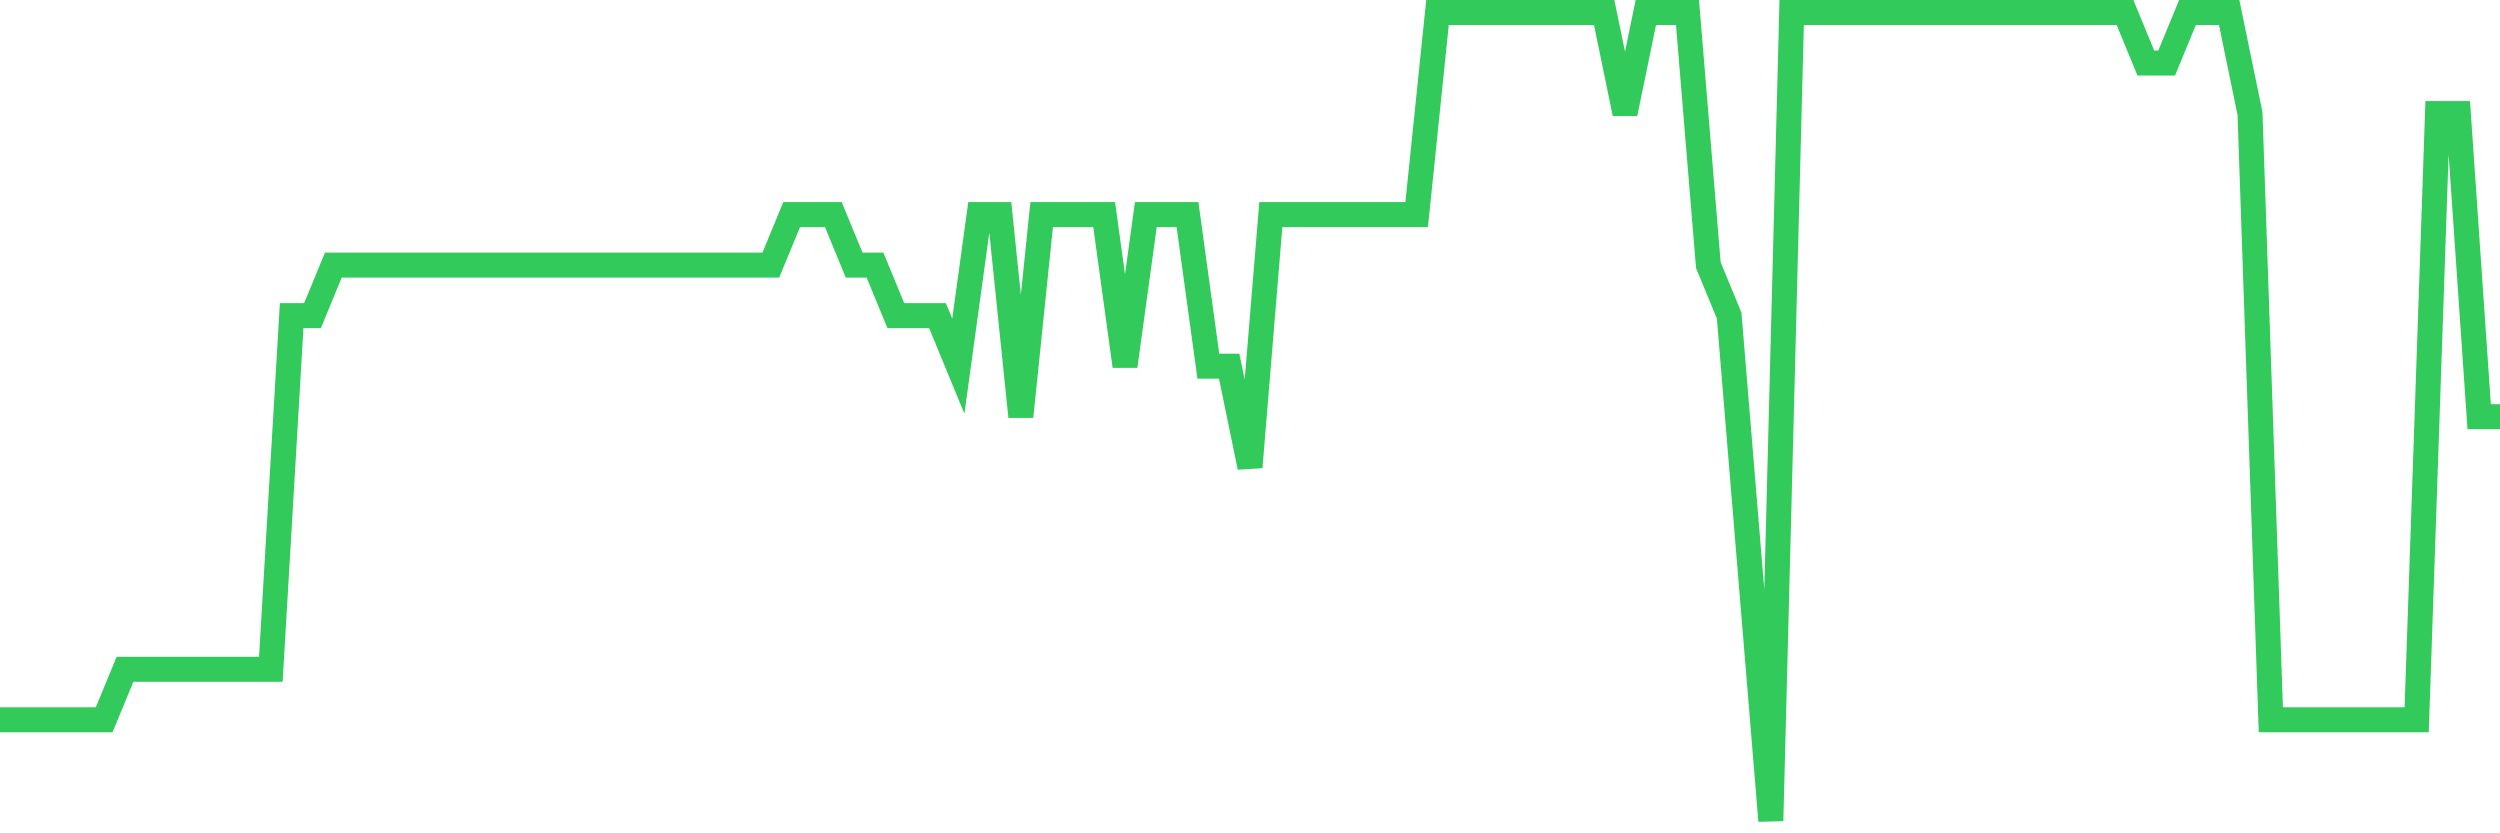 <svg
  xmlns="http://www.w3.org/2000/svg"
  xmlns:xlink="http://www.w3.org/1999/xlink"
  width="120"
  height="40"
  viewBox="0 0 120 40"
  preserveAspectRatio="none"
>
  <polyline
    points="0,34.55 1,34.55 2,34.55 3,34.55 4,34.55 5,34.55 6,32.125 7,32.125 8,32.125 9,32.125 10,32.125 11,32.125 12,32.125 13,32.125 14,15.15 15,15.15 16,12.725 17,12.725 18,12.725 19,12.725 20,12.725 21,12.725 22,12.725 23,12.725 24,12.725 25,12.725 26,12.725 27,12.725 28,12.725 29,12.725 30,12.725 31,12.725 32,12.725 33,12.725 34,12.725 35,12.725 36,12.725 37,12.725 38,10.3 39,10.3 40,10.3 41,12.725 42,12.725 43,15.15 44,15.15 45,15.15 46,17.575 47,10.3 48,10.3 49,20 50,10.3 51,10.3 52,10.3 53,10.3 54,17.575 55,10.3 56,10.3 57,10.3 58,17.575 59,17.575 60,22.425 61,10.3 62,10.3 63,10.3 64,10.3 65,10.3 66,10.3 67,10.3 68,10.3 69,0.6 70,0.6 71,0.6 72,0.6 73,0.6 74,0.6 75,0.6 76,0.6 77,0.6 78,5.45 79,0.6 80,0.6 81,0.6 82,12.725 83,15.15 84,27.275 85,39.4 86,0.6 87,0.6 88,0.6 89,0.6 90,0.6 91,0.6 92,0.6 93,0.6 94,0.6 95,0.6 96,0.6 97,0.6 98,0.6 99,0.6 100,0.6 101,0.6 102,0.6 103,3.025 104,3.025 105,0.6 106,0.6 107,0.6 108,5.45 109,34.55 110,34.55 111,34.55 112,34.55 113,34.55 114,34.55 115,34.55 116,34.55 117,5.45 118,5.45 119,20 120,20"
    fill="none"
    stroke="#32ca5b"
    stroke-width="1.2"
  >
  </polyline>
</svg>